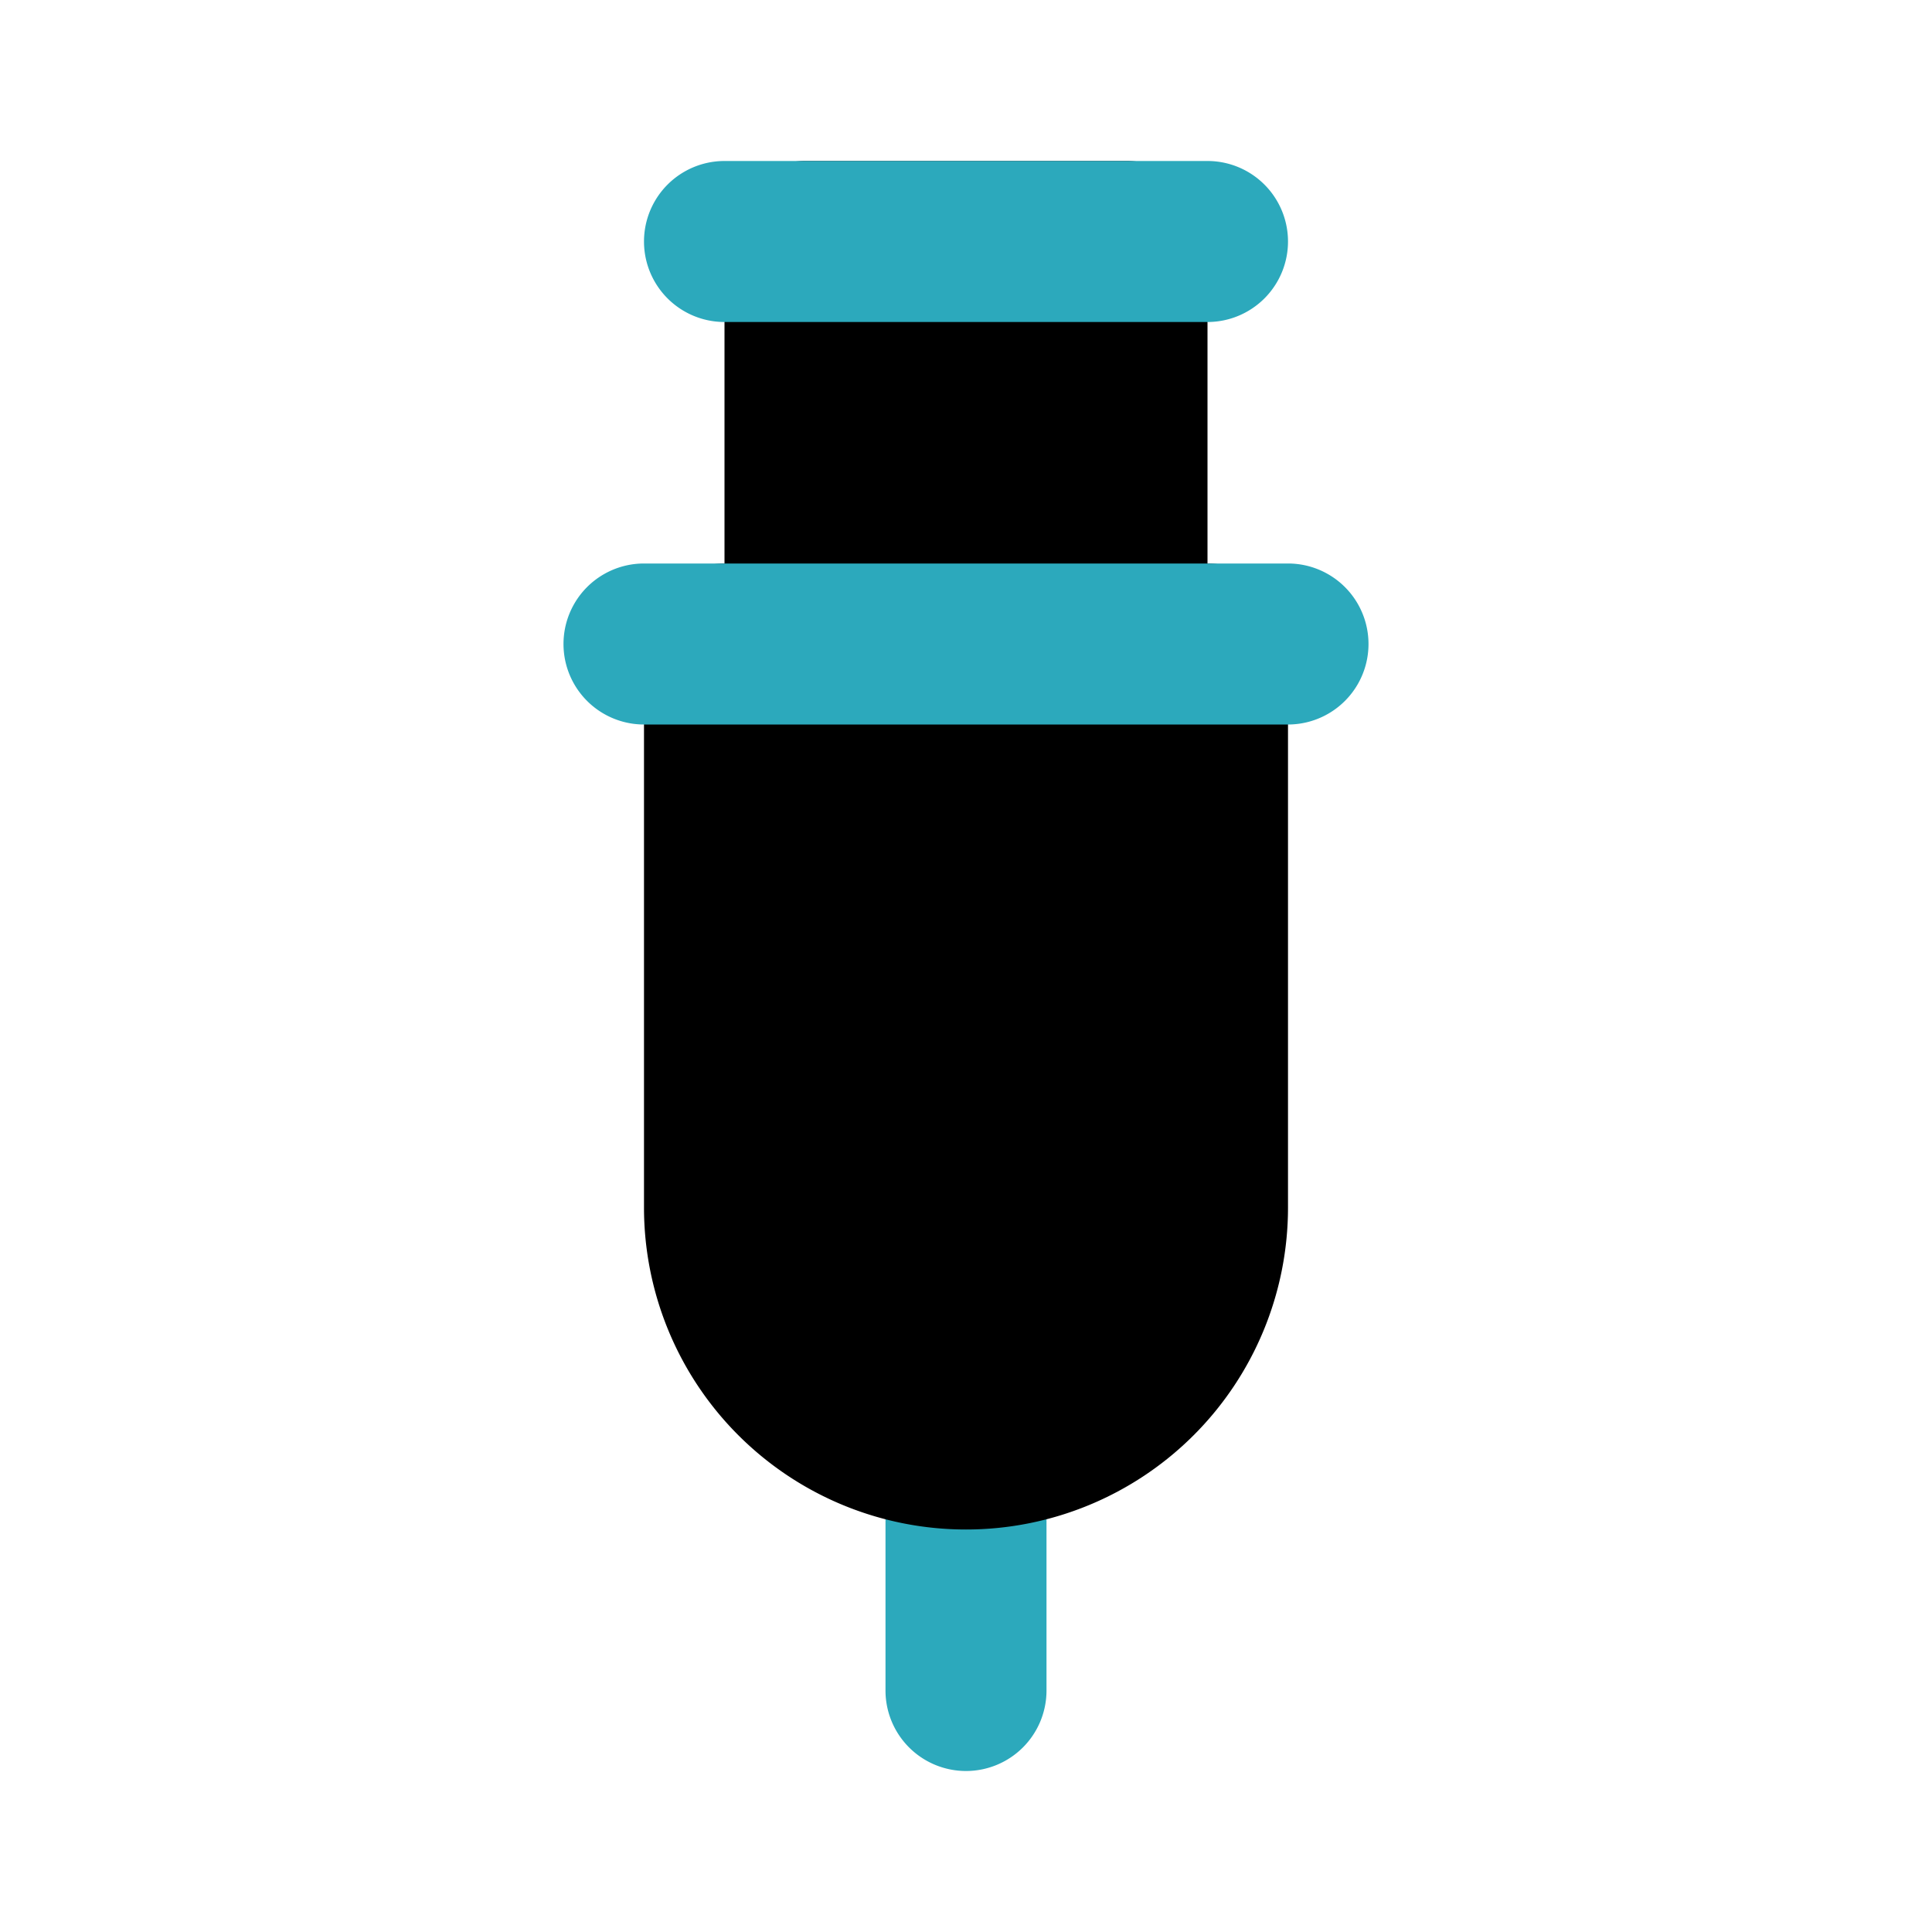 <?xml version="1.0" encoding="utf-8"?><!-- Скачано с сайта svg4.ru / Downloaded from svg4.ru -->
<svg fill="#000000" width="800px" height="800px" viewBox="0 0 24 24" id="syringe" data-name="Flat Color" xmlns="http://www.w3.org/2000/svg" class="icon flat-color"><path id="secondary" d="M12,22a1,1,0,0,1-1-1V18a1,1,0,0,1,2,0v3A1,1,0,0,1,12,22Z" style="fill: rgb(44, 169, 188);"></path><path id="primary" d="M15,7V3a1,1,0,0,0-1-1H10A1,1,0,0,0,9,3V7A1,1,0,0,0,8,8v7a4,4,0,0,0,8,0V8A1,1,0,0,0,15,7Z" style="fill: rgb(0, 0, 0);"></path><path id="secondary-2" data-name="secondary" d="M16,9H8A1,1,0,0,1,8,7h8a1,1,0,0,1,0,2Zm0-6a1,1,0,0,0-1-1H9A1,1,0,0,0,9,4h6A1,1,0,0,0,16,3Z" style="fill: rgb(44, 169, 188);"></path></svg>